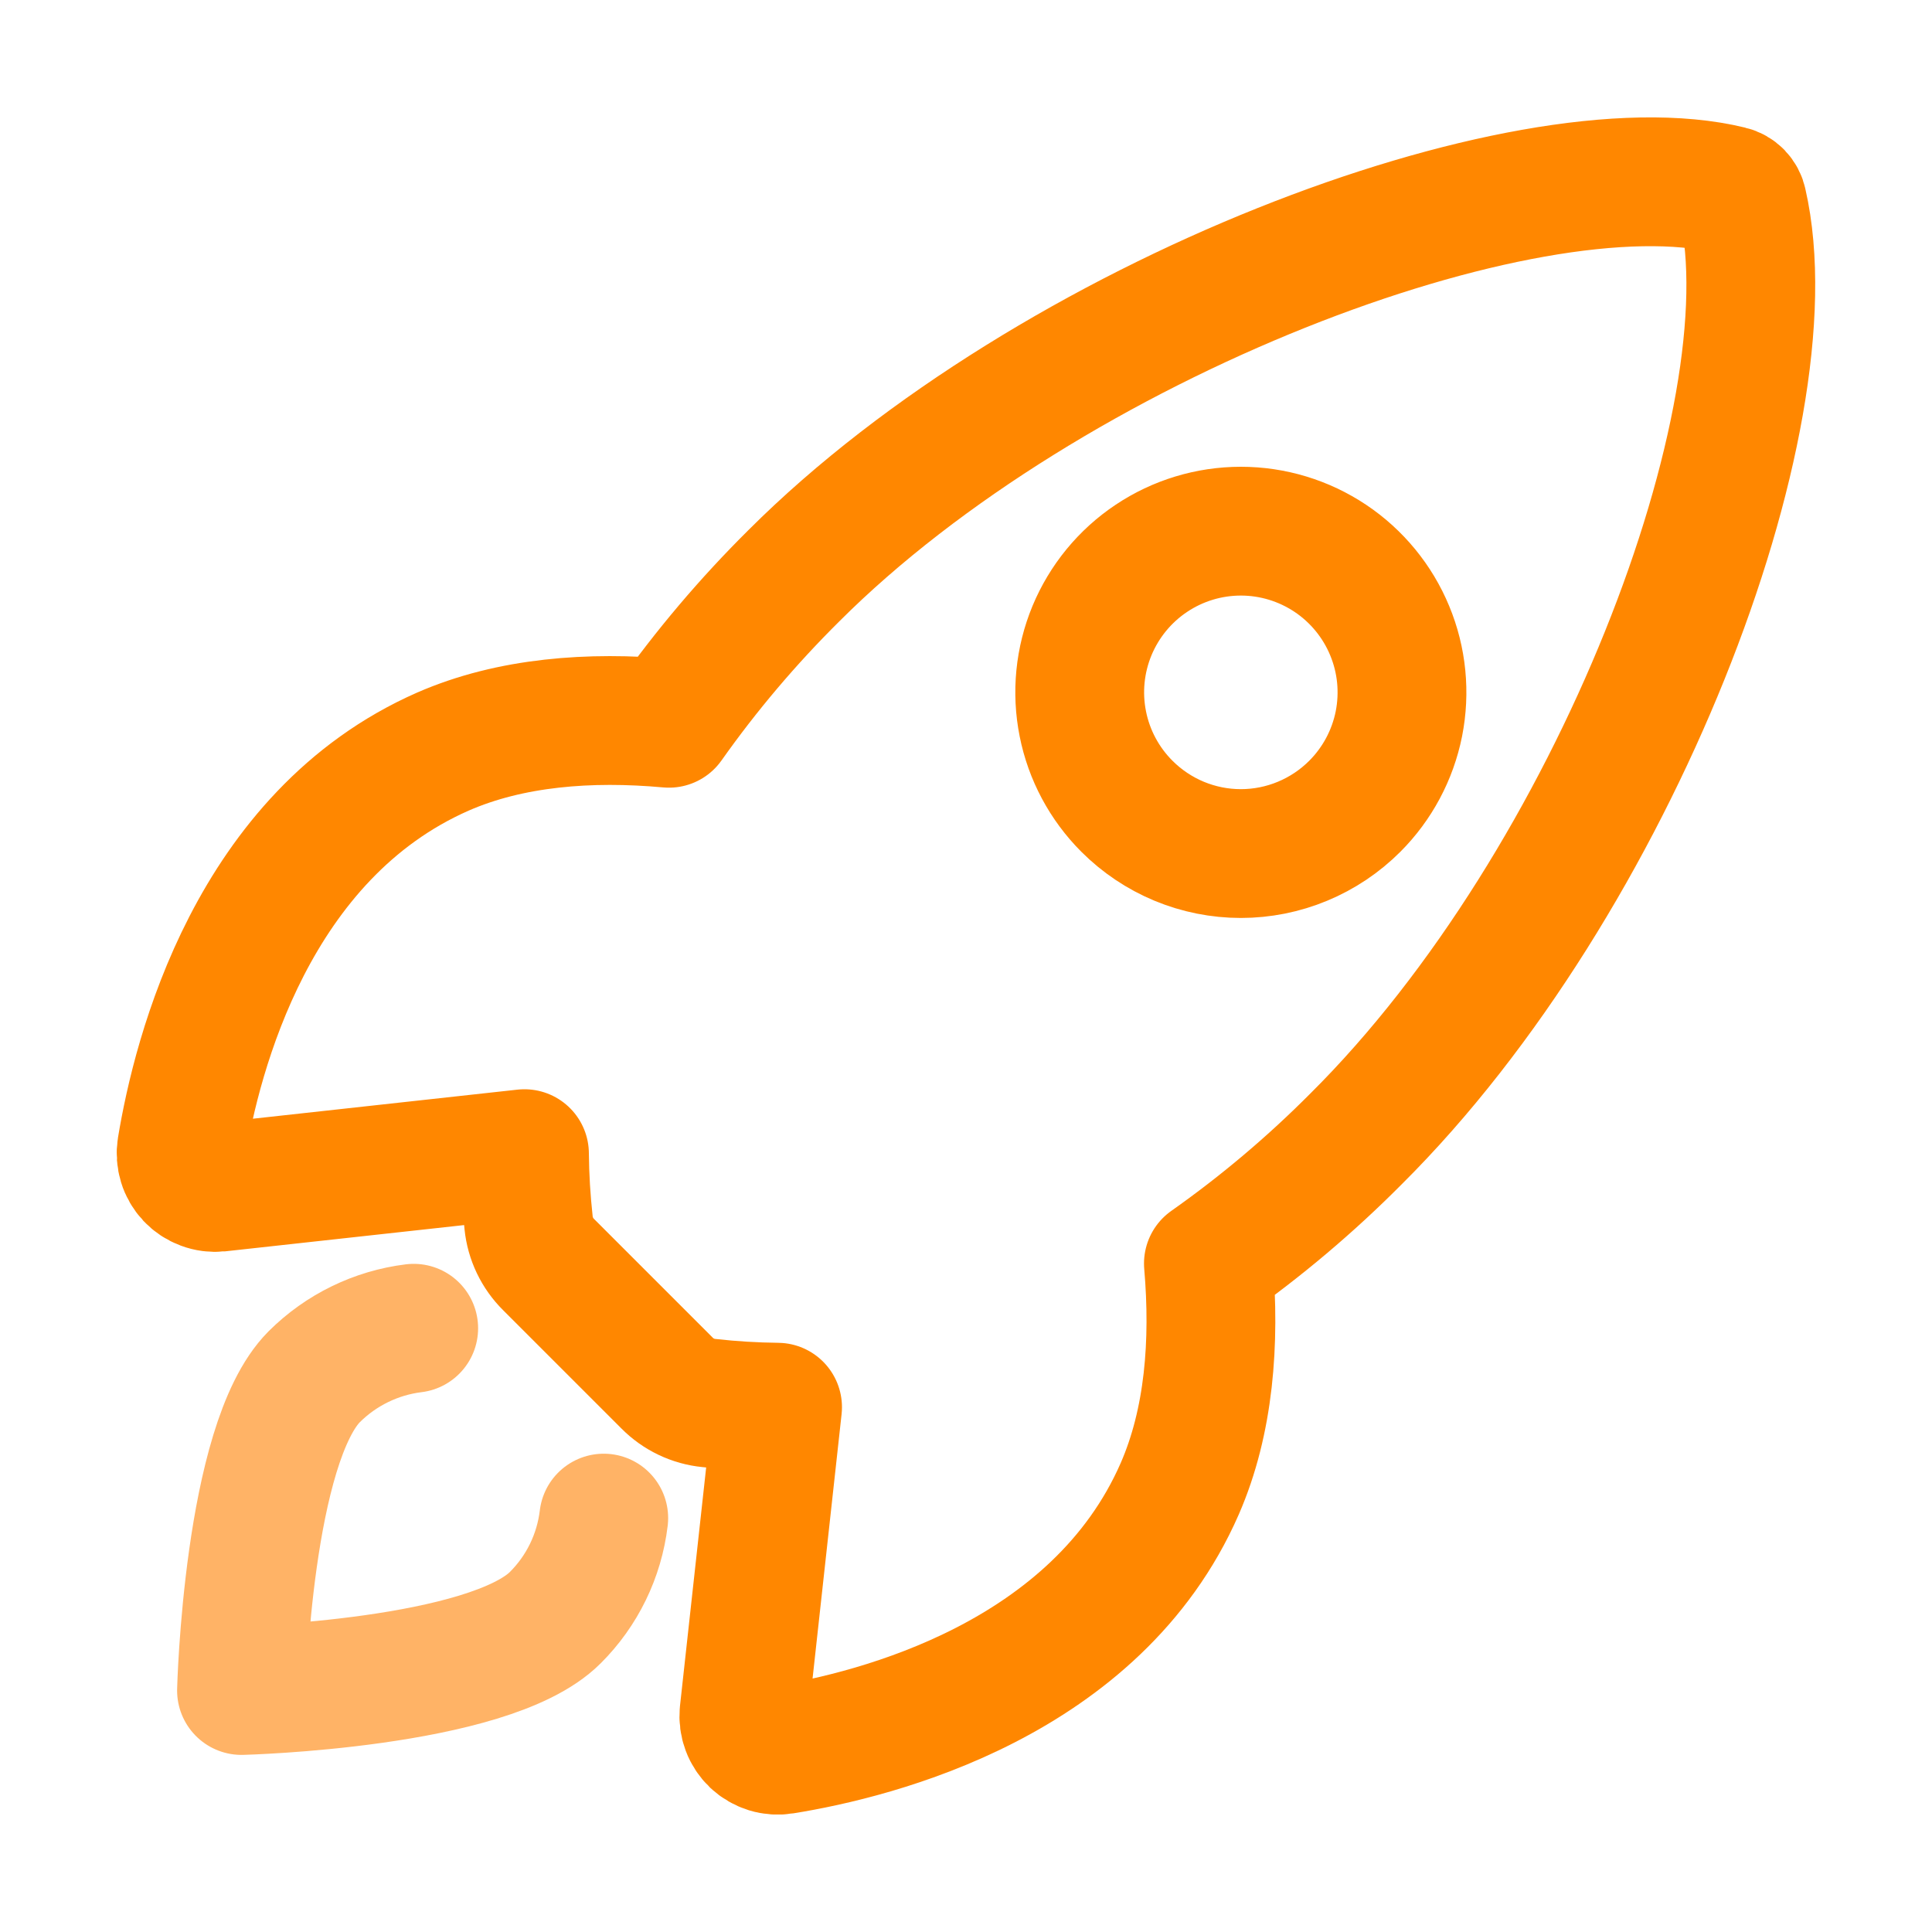 <svg width="30" height="30" viewBox="0 0 30 30" fill="none" xmlns="http://www.w3.org/2000/svg">
<path d="M27.058 3.153C27.049 3.105 27.025 3.061 26.991 3.025C26.956 2.99 26.913 2.965 26.865 2.954C23.679 2.175 16.318 4.952 12.326 8.941C11.615 9.646 10.966 10.412 10.387 11.231C9.157 11.119 7.926 11.213 6.879 11.67C3.92 12.971 3.06 16.368 2.819 17.826C2.806 17.906 2.812 17.988 2.836 18.066C2.859 18.143 2.901 18.214 2.956 18.273C3.012 18.332 3.08 18.377 3.156 18.405C3.232 18.434 3.313 18.444 3.394 18.436L8.144 17.914C8.147 18.273 8.169 18.631 8.208 18.987C8.233 19.233 8.343 19.463 8.519 19.637L10.358 21.476C10.532 21.652 10.762 21.762 11.008 21.786C11.362 21.826 11.718 21.847 12.074 21.851L11.553 26.597C11.545 26.677 11.556 26.759 11.584 26.834C11.612 26.91 11.658 26.978 11.716 27.034C11.775 27.089 11.846 27.13 11.923 27.154C12.001 27.178 12.082 27.183 12.162 27.17C13.621 26.936 17.025 26.075 18.319 23.117C18.776 22.069 18.869 20.845 18.764 19.62C19.584 19.042 20.353 18.393 21.06 17.681C25.067 13.697 27.826 6.498 27.058 3.153ZM17.499 12.52C17.149 12.17 16.91 11.724 16.814 11.239C16.717 10.753 16.767 10.25 16.956 9.793C17.146 9.336 17.466 8.945 17.878 8.67C18.289 8.395 18.773 8.248 19.268 8.248C19.763 8.248 20.246 8.395 20.658 8.67C21.069 8.945 21.39 9.336 21.579 9.793C21.769 10.25 21.818 10.753 21.722 11.239C21.625 11.724 21.387 12.17 21.037 12.52C20.805 12.752 20.529 12.937 20.225 13.063C19.922 13.189 19.596 13.254 19.268 13.254C18.939 13.254 18.614 13.189 18.31 13.063C18.007 12.937 17.731 12.752 17.499 12.52V12.52Z" stroke="#FF8700" stroke-width="2" stroke-linecap="round" stroke-linejoin="round"/>
<path d="M6.424 20.625C5.84 20.697 5.297 20.962 4.88 21.377C3.848 22.413 3.75 26.25 3.75 26.25C3.75 26.25 7.589 26.152 8.622 25.119C9.04 24.703 9.305 24.159 9.375 23.573" stroke="#FFB366" stroke-width="2" stroke-linecap="round" stroke-linejoin="round"/>
</svg>
